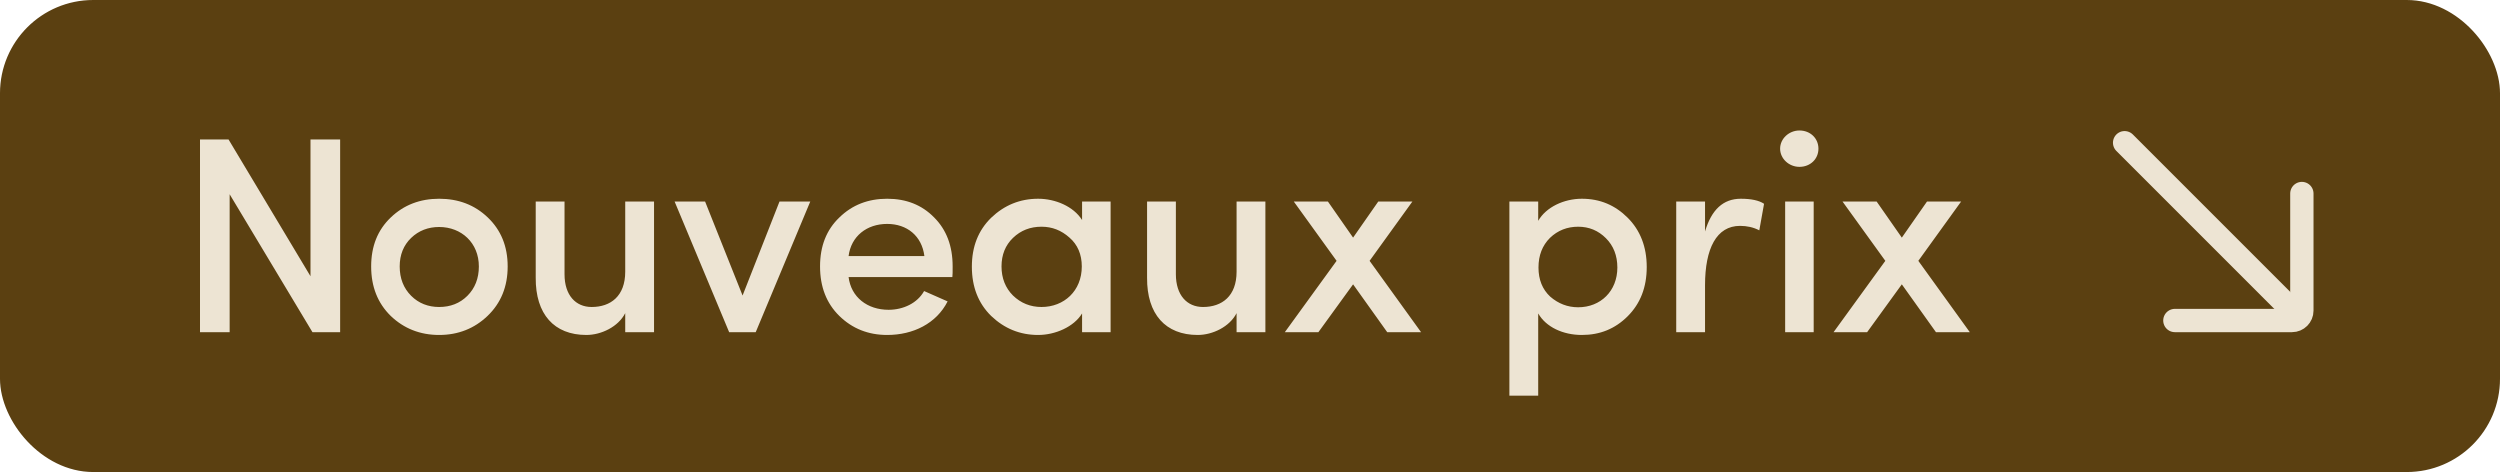 <svg width="429" height="81" viewBox="0 0 429 81" fill="none" xmlns="http://www.w3.org/2000/svg">
<rect x="1" y="1" width="427" height="79" rx="15" fill="#5B4011" stroke="#5B4011" stroke-width="2"/>
<path d="M53.28 23.928H58.368V57H53.616L39.408 33.336V57H34.32V23.928H39.216L53.28 47.4V23.928ZM75.356 52.68C77.276 52.68 78.908 52.056 80.204 50.76C81.5 49.464 82.172 47.784 82.172 45.72C82.172 41.688 79.196 38.952 75.356 38.952C73.484 38.952 71.852 39.576 70.556 40.824C69.26 42.072 68.588 43.704 68.588 45.72C68.588 47.784 69.26 49.464 70.556 50.76C71.852 52.056 73.484 52.68 75.356 52.68ZM75.356 34.104C78.668 34.104 81.452 35.16 83.708 37.32C85.964 39.48 87.116 42.264 87.116 45.72C87.116 49.176 85.964 52.008 83.66 54.216C81.404 56.376 78.62 57.48 75.356 57.48C72.092 57.48 69.308 56.376 67.052 54.216C64.796 52.008 63.692 49.176 63.692 45.72C63.692 42.264 64.796 39.48 67.052 37.32C69.308 35.16 72.092 34.104 75.356 34.104ZM107.289 46.632V34.584H112.233V57H107.289V53.736C106.089 56.088 103.161 57.48 100.617 57.48C95.097 57.48 91.881 53.928 91.929 47.64V34.584H96.873V47.064C96.873 50.664 98.793 52.68 101.529 52.68C104.793 52.68 107.289 50.808 107.289 46.632ZM129.682 57H125.122L115.762 34.584H120.994L127.426 50.712L133.762 34.584H139.042L129.682 57ZM163.473 45.72C163.473 46.632 163.473 47.208 163.425 47.544H145.617C146.049 51 148.833 53.16 152.481 53.16C155.025 53.16 157.425 52.008 158.577 49.944L162.609 51.72C160.689 55.512 156.705 57.48 152.241 57.48C148.977 57.48 146.241 56.376 144.033 54.216C141.825 52.056 140.721 49.224 140.721 45.72C140.721 42.216 141.825 39.432 144.033 37.32C146.241 35.16 148.977 34.104 152.241 34.104C155.505 34.104 158.193 35.16 160.305 37.32C162.417 39.432 163.473 42.216 163.473 45.72ZM145.617 43.944H158.625C158.193 40.488 155.649 38.424 152.241 38.424C148.737 38.424 146.049 40.536 145.617 43.944ZM190.58 57H185.684V53.784C184.292 56.088 181.076 57.48 178.148 57.48C175.028 57.48 172.34 56.376 170.084 54.216C167.876 52.056 166.772 49.224 166.772 45.768C166.772 42.312 167.876 39.528 170.084 37.368C172.34 35.208 175.028 34.104 178.148 34.104C181.076 34.104 184.196 35.4 185.684 37.752V34.584H190.58V57ZM185.636 45.72C185.636 43.656 184.916 41.976 183.524 40.776C182.132 39.528 180.548 38.904 178.724 38.904C176.804 38.904 175.172 39.528 173.828 40.824C172.532 42.072 171.86 43.704 171.86 45.72C171.86 47.736 172.532 49.416 173.828 50.712C175.172 52.008 176.804 52.68 178.724 52.68C182.564 52.68 185.636 49.944 185.636 45.72ZM212.197 46.632V34.584H217.141V57H212.197V53.736C210.997 56.088 208.069 57.48 205.525 57.48C200.005 57.48 196.789 53.928 196.837 47.64V34.584H201.781V47.064C201.781 50.664 203.701 52.68 206.437 52.68C209.701 52.68 212.197 50.808 212.197 46.632ZM220.478 57L229.358 44.76L222.014 34.584H227.87L232.19 40.776L236.51 34.584H242.366L235.022 44.76L243.854 57H238.046L232.19 48.792L226.238 57H220.478ZM259.011 34.584H263.955V37.896C265.299 35.544 268.371 34.104 271.443 34.104C274.563 34.104 277.155 35.208 279.315 37.368C281.475 39.528 282.579 42.36 282.579 45.816C282.579 49.32 281.475 52.104 279.315 54.264C277.155 56.424 274.563 57.48 271.443 57.48C268.227 57.48 265.299 56.136 263.955 53.784V67.896H259.011V34.584ZM264.003 45.912C264.003 47.976 264.675 49.656 266.019 50.904C267.411 52.104 268.995 52.728 270.819 52.728C274.659 52.728 277.539 49.944 277.539 45.912C277.539 43.848 276.867 42.168 275.571 40.872C274.275 39.576 272.691 38.904 270.819 38.904C268.947 38.904 267.315 39.528 265.971 40.824C264.675 42.12 264.003 43.8 264.003 45.912ZM292.584 48.936V57H287.64V34.584H292.584V39.72C293.688 35.976 295.704 34.104 298.728 34.104C300.504 34.104 301.848 34.392 302.712 34.968L301.896 39.528C300.888 39 299.784 38.76 298.584 38.76C294.552 38.76 292.584 42.648 292.584 48.936ZM311.228 57H306.332V34.584H311.228V57ZM308.78 22.392C310.652 22.392 312.044 23.736 312.044 25.512C312.044 27.288 310.652 28.632 308.78 28.632C307.004 28.632 305.468 27.24 305.468 25.512C305.468 23.784 307.004 22.392 308.78 22.392ZM314.641 57L323.521 44.76L316.177 34.584H322.033L326.353 40.776L330.673 34.584H336.529L329.185 44.76L338.017 57H332.209L326.353 48.792L320.401 57H314.641Z" fill="#EDE4D3"/>
<line x1="364.583" y1="24.49" x2="392.264" y2="52.171" stroke="#EDE4D3" stroke-width="4" stroke-linecap="round"/>
<path d="M373.208 55H393.308C394.242 55 395 54.242 395 53.308V33.208" stroke="#EDE4D3" stroke-width="4" stroke-linecap="round"/>
</svg>
